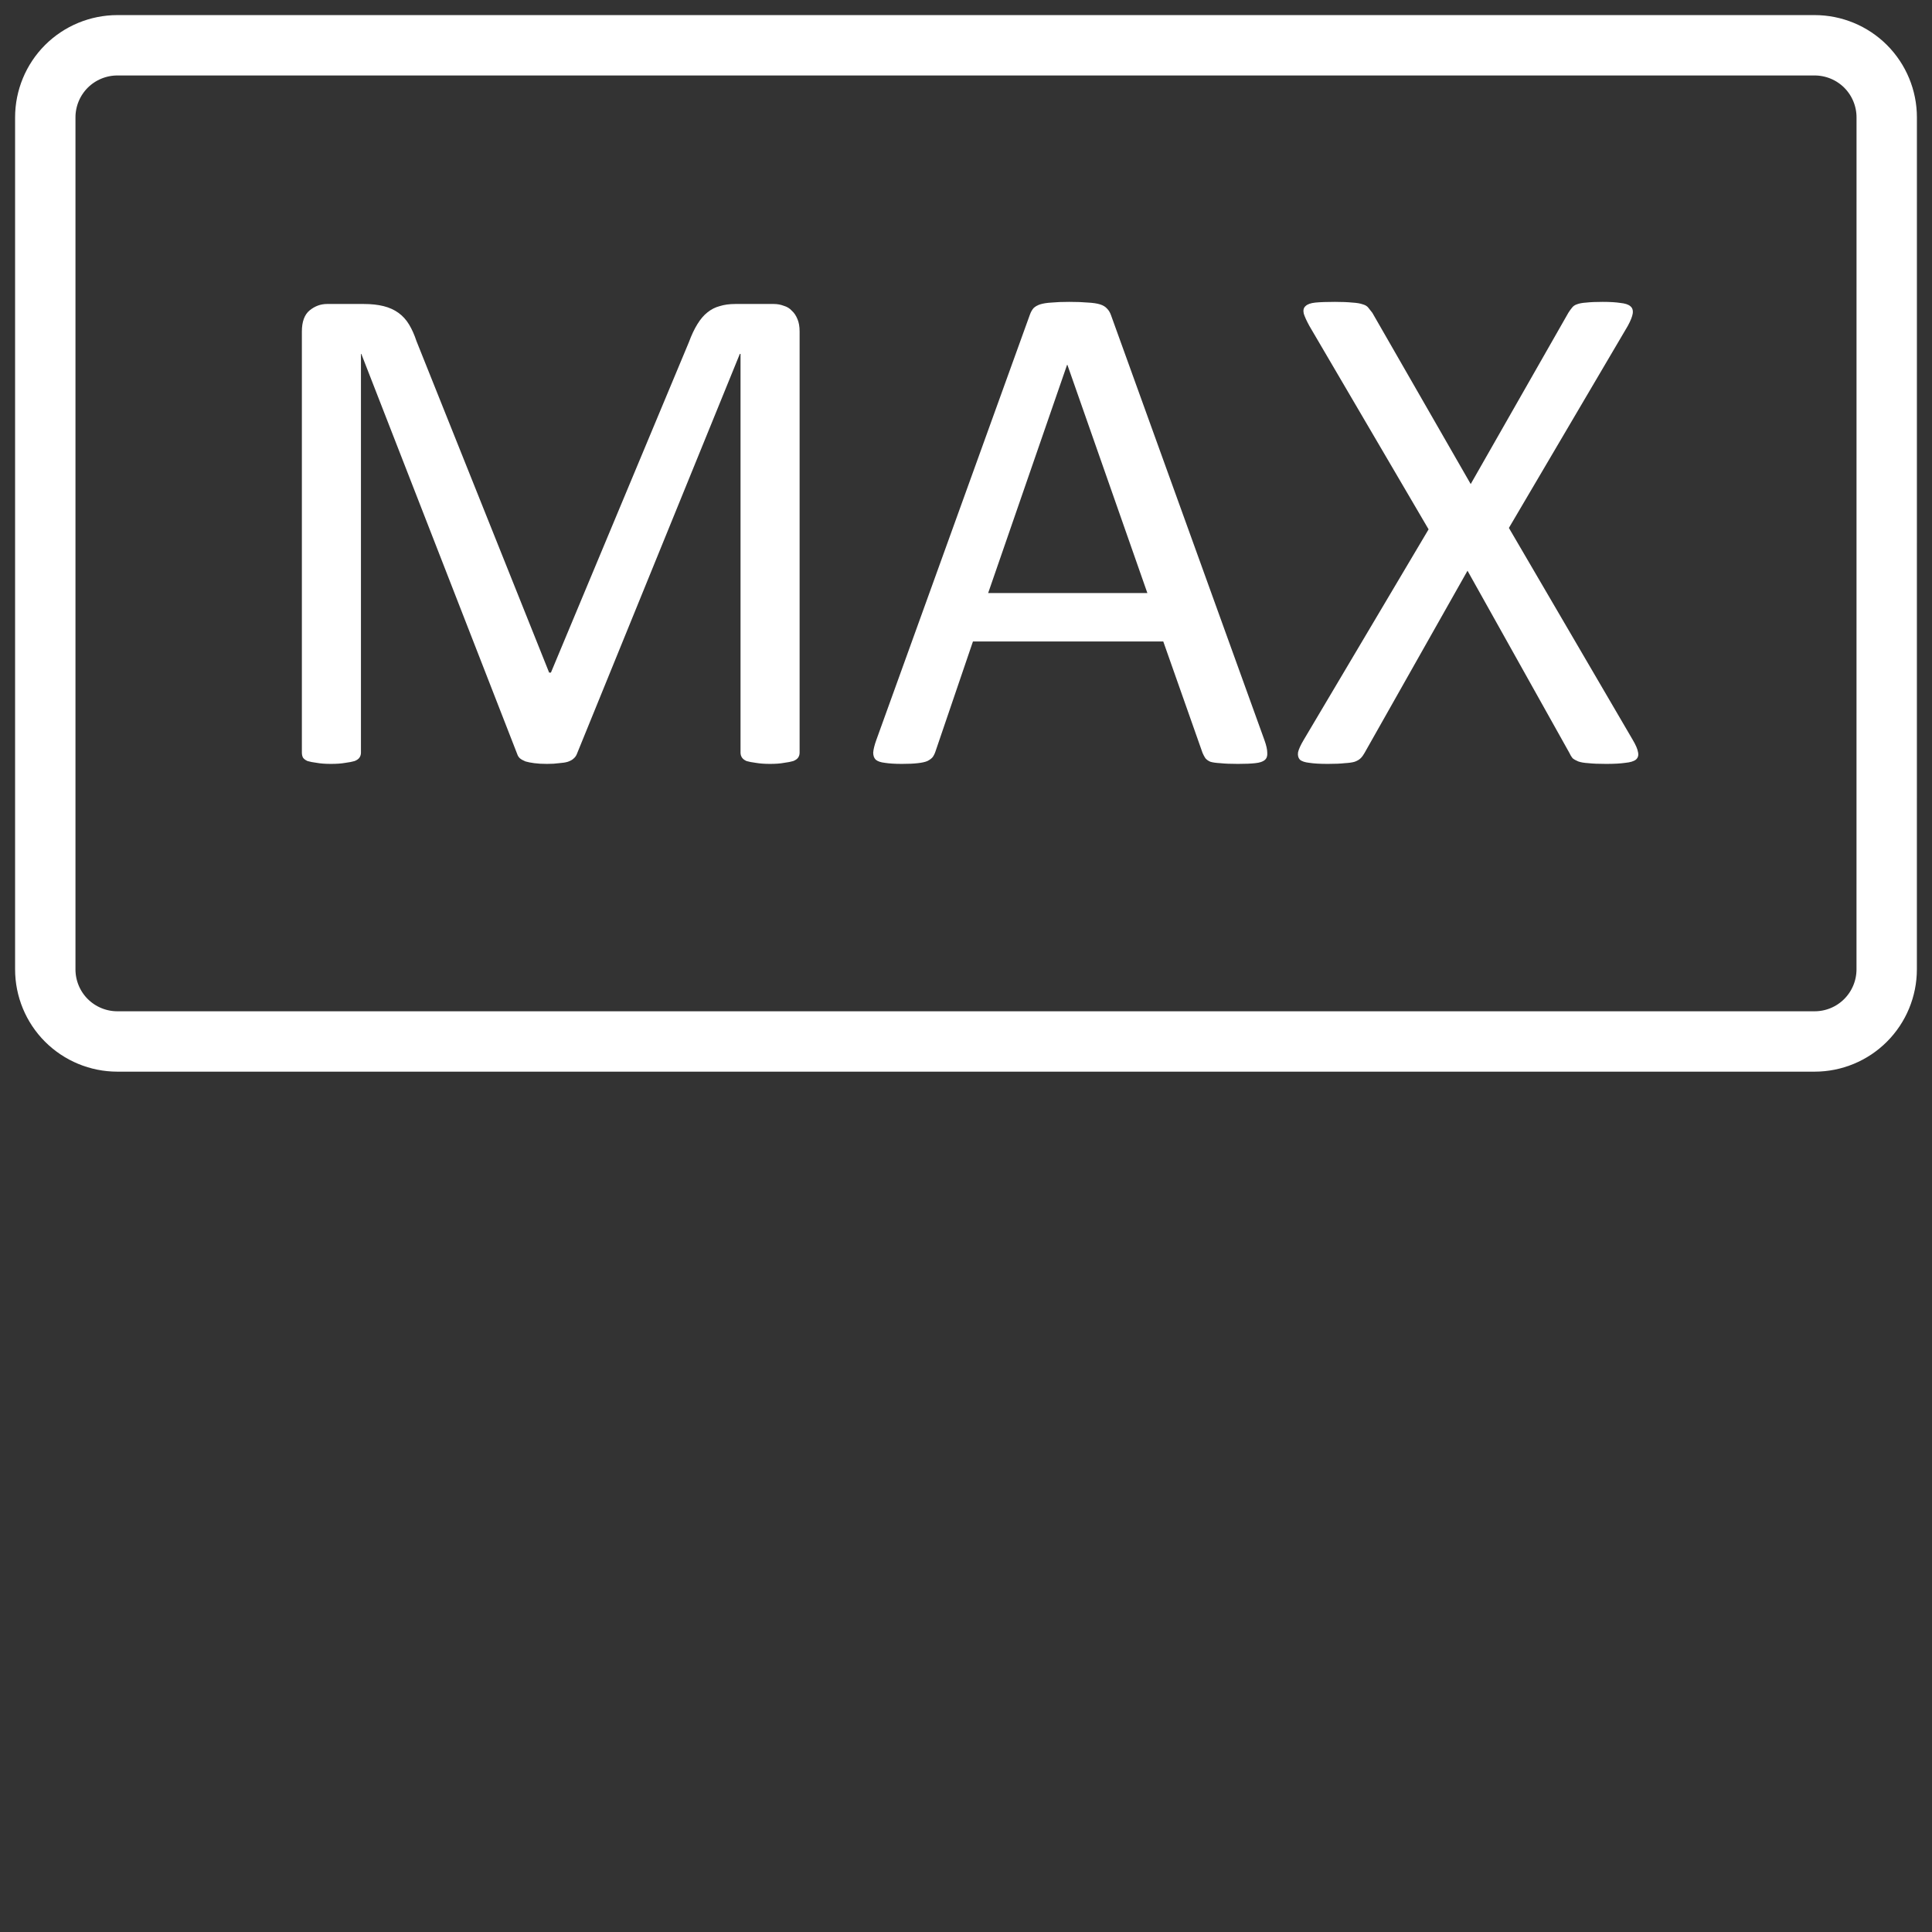 <svg width="64" height="64" viewBox="0 0 64 64" fill="none" xmlns="http://www.w3.org/2000/svg">
<rect x="0" y="0" width="64" height="64" fill="#333333" stroke="none"/>
<g clip-path="url(#clip0_1_82)">
<path d="M62.5 3.888C62.5 3.255 62.248 2.647 61.801 2.199C61.354 1.752 60.745 1.5 60.111 1.5C50.363 1.5 13.637 1.5 3.888 1.5C3.255 1.5 2.647 1.752 2.199 2.199C1.752 2.647 1.5 3.255 1.5 3.888C1.5 9.976 1.5 26.024 1.5 32.112C1.5 32.745 1.752 33.354 2.199 33.801C2.647 34.248 3.255 34.5 3.888 34.5C13.637 34.5 50.363 34.5 60.111 34.5C60.745 34.5 61.353 34.248 61.799 33.801C62.246 33.354 62.499 32.745 62.499 32.112C62.5 26.024 62.5 9.976 62.5 3.888Z" stroke="white" stroke-width="2" stroke-miterlimit="1.5" stroke-linecap="round" stroke-linejoin="round"/>
<path d="M26.488 24.93C26.488 24.992 26.473 25.047 26.441 25.094C26.41 25.141 26.355 25.18 26.277 25.211C26.199 25.234 26.098 25.254 25.973 25.27C25.855 25.293 25.699 25.305 25.504 25.305C25.324 25.305 25.168 25.293 25.035 25.27C24.91 25.254 24.809 25.234 24.73 25.211C24.66 25.18 24.609 25.141 24.578 25.094C24.547 25.047 24.531 24.992 24.531 24.93V11.723H24.508L19.105 24.988C19.082 25.043 19.047 25.09 19 25.129C18.961 25.168 18.898 25.203 18.812 25.234C18.734 25.258 18.637 25.273 18.52 25.281C18.41 25.297 18.277 25.305 18.121 25.305C17.957 25.305 17.816 25.297 17.699 25.281C17.582 25.266 17.484 25.246 17.406 25.223C17.328 25.191 17.266 25.156 17.219 25.117C17.18 25.078 17.152 25.035 17.137 24.988L11.969 11.723H11.957V24.93C11.957 24.992 11.941 25.047 11.91 25.094C11.879 25.141 11.824 25.18 11.746 25.211C11.668 25.234 11.566 25.254 11.441 25.27C11.316 25.293 11.156 25.305 10.961 25.305C10.773 25.305 10.617 25.293 10.492 25.27C10.367 25.254 10.266 25.234 10.188 25.211C10.117 25.18 10.066 25.141 10.035 25.094C10.012 25.047 10 24.992 10 24.93V10.984C10 10.656 10.086 10.422 10.258 10.281C10.43 10.141 10.621 10.07 10.832 10.07H12.051C12.301 10.07 12.52 10.094 12.707 10.141C12.895 10.188 13.059 10.262 13.199 10.363C13.34 10.465 13.457 10.594 13.551 10.75C13.645 10.906 13.727 11.09 13.797 11.301L18.191 22.281H18.25L22.82 11.336C22.906 11.102 23 10.902 23.102 10.738C23.203 10.574 23.312 10.445 23.43 10.352C23.555 10.25 23.691 10.18 23.84 10.141C23.988 10.094 24.16 10.07 24.355 10.07H25.633C25.75 10.07 25.859 10.09 25.961 10.129C26.07 10.16 26.16 10.215 26.23 10.293C26.309 10.363 26.371 10.457 26.418 10.574C26.465 10.684 26.488 10.82 26.488 10.984V24.93Z" fill="white"/>
<path d="M41.887 24.52C41.949 24.691 41.98 24.832 41.98 24.941C41.988 25.043 41.961 25.121 41.898 25.176C41.836 25.23 41.73 25.266 41.582 25.281C41.441 25.297 41.25 25.305 41.008 25.305C40.766 25.305 40.57 25.297 40.422 25.281C40.281 25.273 40.172 25.258 40.094 25.234C40.023 25.203 39.969 25.164 39.93 25.117C39.898 25.07 39.867 25.012 39.836 24.941L38.535 21.25H32.23L30.988 24.895C30.965 24.965 30.934 25.027 30.895 25.082C30.855 25.129 30.797 25.172 30.719 25.211C30.648 25.242 30.543 25.266 30.402 25.281C30.27 25.297 30.094 25.305 29.875 25.305C29.648 25.305 29.461 25.293 29.312 25.27C29.172 25.254 29.07 25.219 29.008 25.164C28.953 25.109 28.926 25.031 28.926 24.93C28.934 24.82 28.969 24.68 29.031 24.508L34.117 10.422C34.148 10.336 34.188 10.266 34.234 10.211C34.289 10.156 34.363 10.113 34.457 10.082C34.559 10.051 34.684 10.031 34.832 10.023C34.988 10.008 35.184 10 35.418 10C35.668 10 35.875 10.008 36.039 10.023C36.203 10.031 36.336 10.051 36.438 10.082C36.539 10.113 36.617 10.16 36.672 10.223C36.727 10.277 36.77 10.348 36.801 10.434L41.887 24.52ZM35.359 12.086H35.348L32.734 19.645H38.008L35.359 12.086Z" fill="white"/>
<path d="M54.086 24.508C54.188 24.68 54.246 24.816 54.262 24.918C54.285 25.02 54.262 25.102 54.191 25.164C54.121 25.219 54.004 25.254 53.84 25.27C53.684 25.293 53.473 25.305 53.207 25.305C52.957 25.305 52.762 25.297 52.621 25.281C52.48 25.273 52.367 25.254 52.281 25.223C52.203 25.191 52.141 25.156 52.094 25.117C52.055 25.07 52.02 25.012 51.988 24.941L48.613 18.906L45.203 24.941C45.164 25.012 45.121 25.07 45.074 25.117C45.027 25.164 44.961 25.203 44.875 25.234C44.797 25.258 44.688 25.273 44.547 25.281C44.406 25.297 44.219 25.305 43.984 25.305C43.727 25.305 43.523 25.293 43.375 25.27C43.227 25.254 43.121 25.219 43.059 25.164C43.004 25.102 42.984 25.02 43 24.918C43.023 24.816 43.086 24.68 43.188 24.508L47.324 17.535L43.375 10.797C43.281 10.625 43.219 10.488 43.188 10.387C43.164 10.277 43.184 10.195 43.246 10.141C43.309 10.078 43.418 10.039 43.574 10.023C43.73 10.008 43.945 10 44.219 10C44.453 10 44.645 10.008 44.793 10.023C44.941 10.031 45.059 10.051 45.145 10.082C45.23 10.105 45.293 10.145 45.332 10.199C45.371 10.246 45.414 10.301 45.461 10.363L48.719 16.035L51.953 10.363C51.992 10.301 52.031 10.246 52.07 10.199C52.109 10.145 52.164 10.105 52.234 10.082C52.312 10.051 52.418 10.031 52.551 10.023C52.684 10.008 52.863 10 53.09 10C53.332 10 53.527 10.012 53.676 10.035C53.832 10.051 53.941 10.086 54.004 10.141C54.074 10.195 54.102 10.277 54.086 10.387C54.07 10.488 54.016 10.625 53.922 10.797L49.984 17.488L54.086 24.508Z" fill="white"/>
</g>
<defs>
<clipPath id="clip0_1_82">
<rect width="63" height="63" fill="white" transform="translate(0.5 0.5)"/>
</clipPath>
</defs>
</svg>
